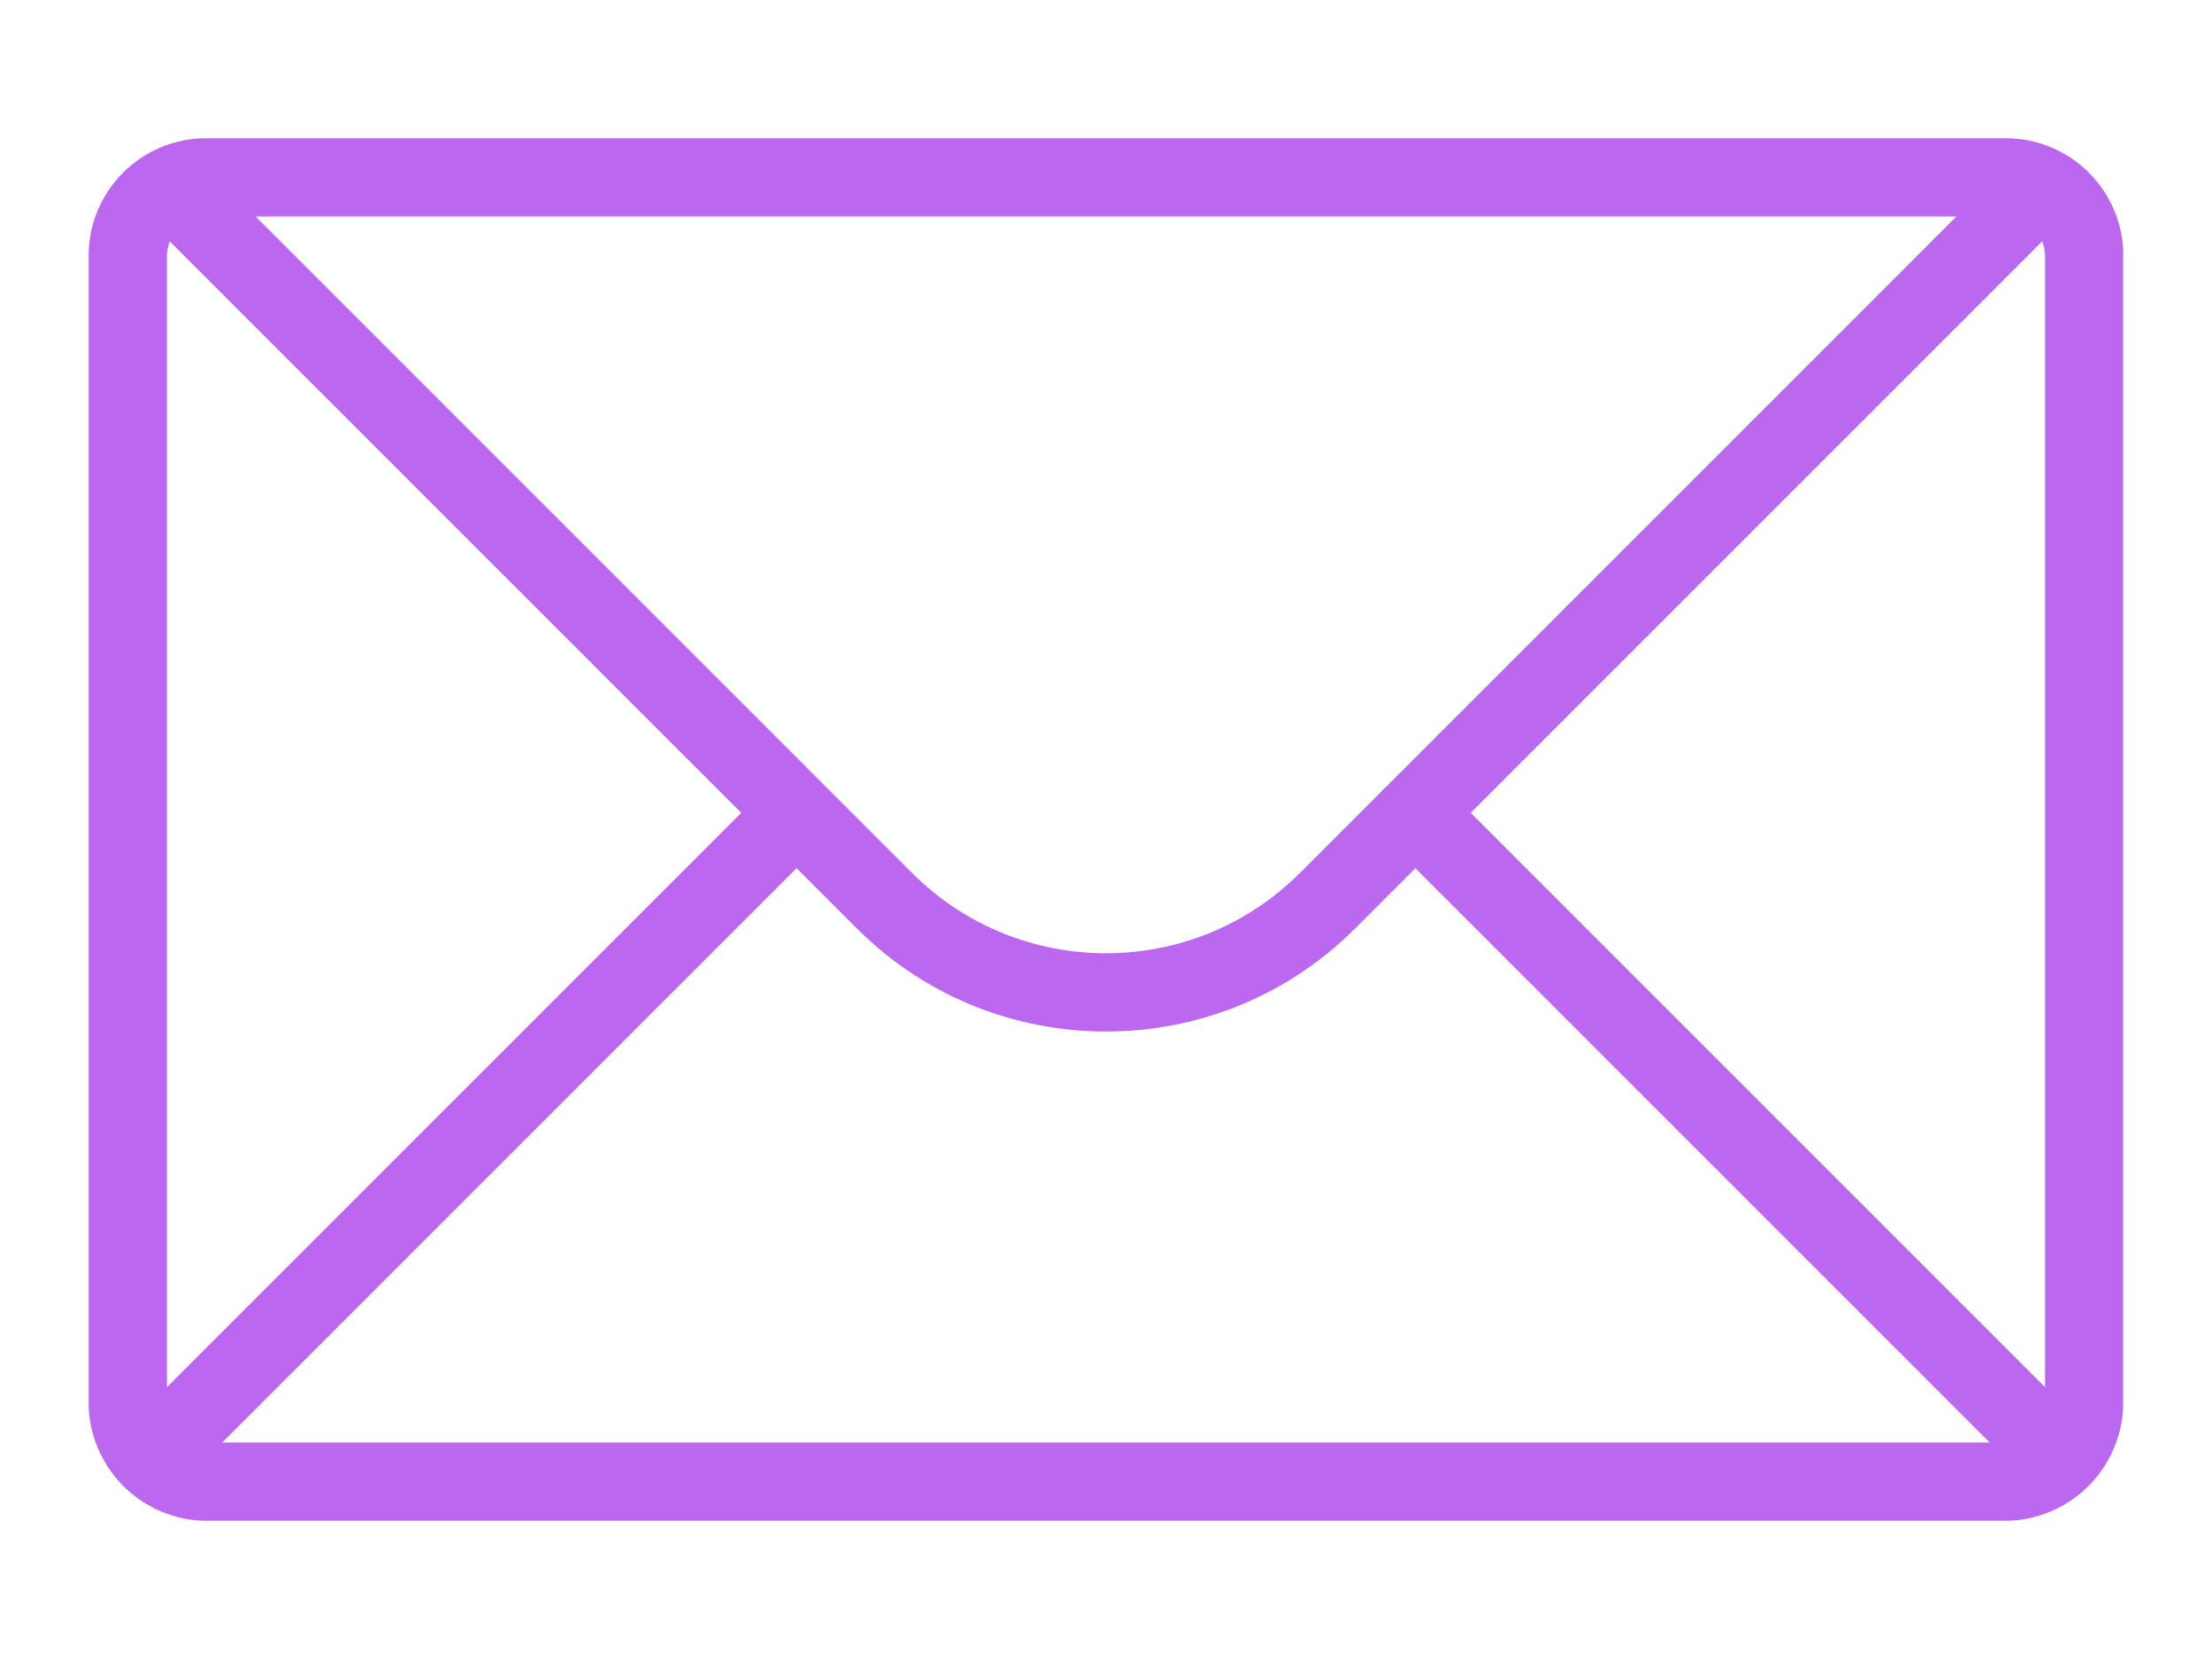 <?xml version="1.0" encoding="UTF-8"?>
<svg xmlns="http://www.w3.org/2000/svg" id="Ebene_1" version="1.1" viewBox="0 0 40 30">
  <path d="M38.396,4.623c0-1.17-.952-2.123-2.123-2.123H3.726c-1.17,0-2.123.952-2.123,2.123v20.755c0,.326.08.633.213.909l-.006.006.018.018c.207.419.545.757.964.964l.018.018.006-.006c.276.133.583.213.909.213h32.547c.326,0,.633-.08.909-.213l.006.006.018-.018c.419-.207.757-.545.964-.964l.018-.018-.006-.006c.133-.276.213-.583.213-.909V4.623ZM23.502,15.79c-1.932,1.931-5.073,1.93-7.005,0L4.623,3.915h30.755l-11.875,11.875h0ZM3.019,4.623c0-.092.019-.179.051-.259l10.335,10.335L3.019,25.084V4.623h0ZM4.019,26.085l10.386-10.386,1.092,1.092c1.242,1.242,2.872,1.862,4.503,1.862s3.261-.62,4.503-1.862l1.092-1.092,10.386,10.386H4.019h0ZM26.595,14.698l10.335-10.335c.032.081.051.168.051.26v20.462l-10.386-10.386h0Z" fill="#bb67f0"></path>
</svg>
